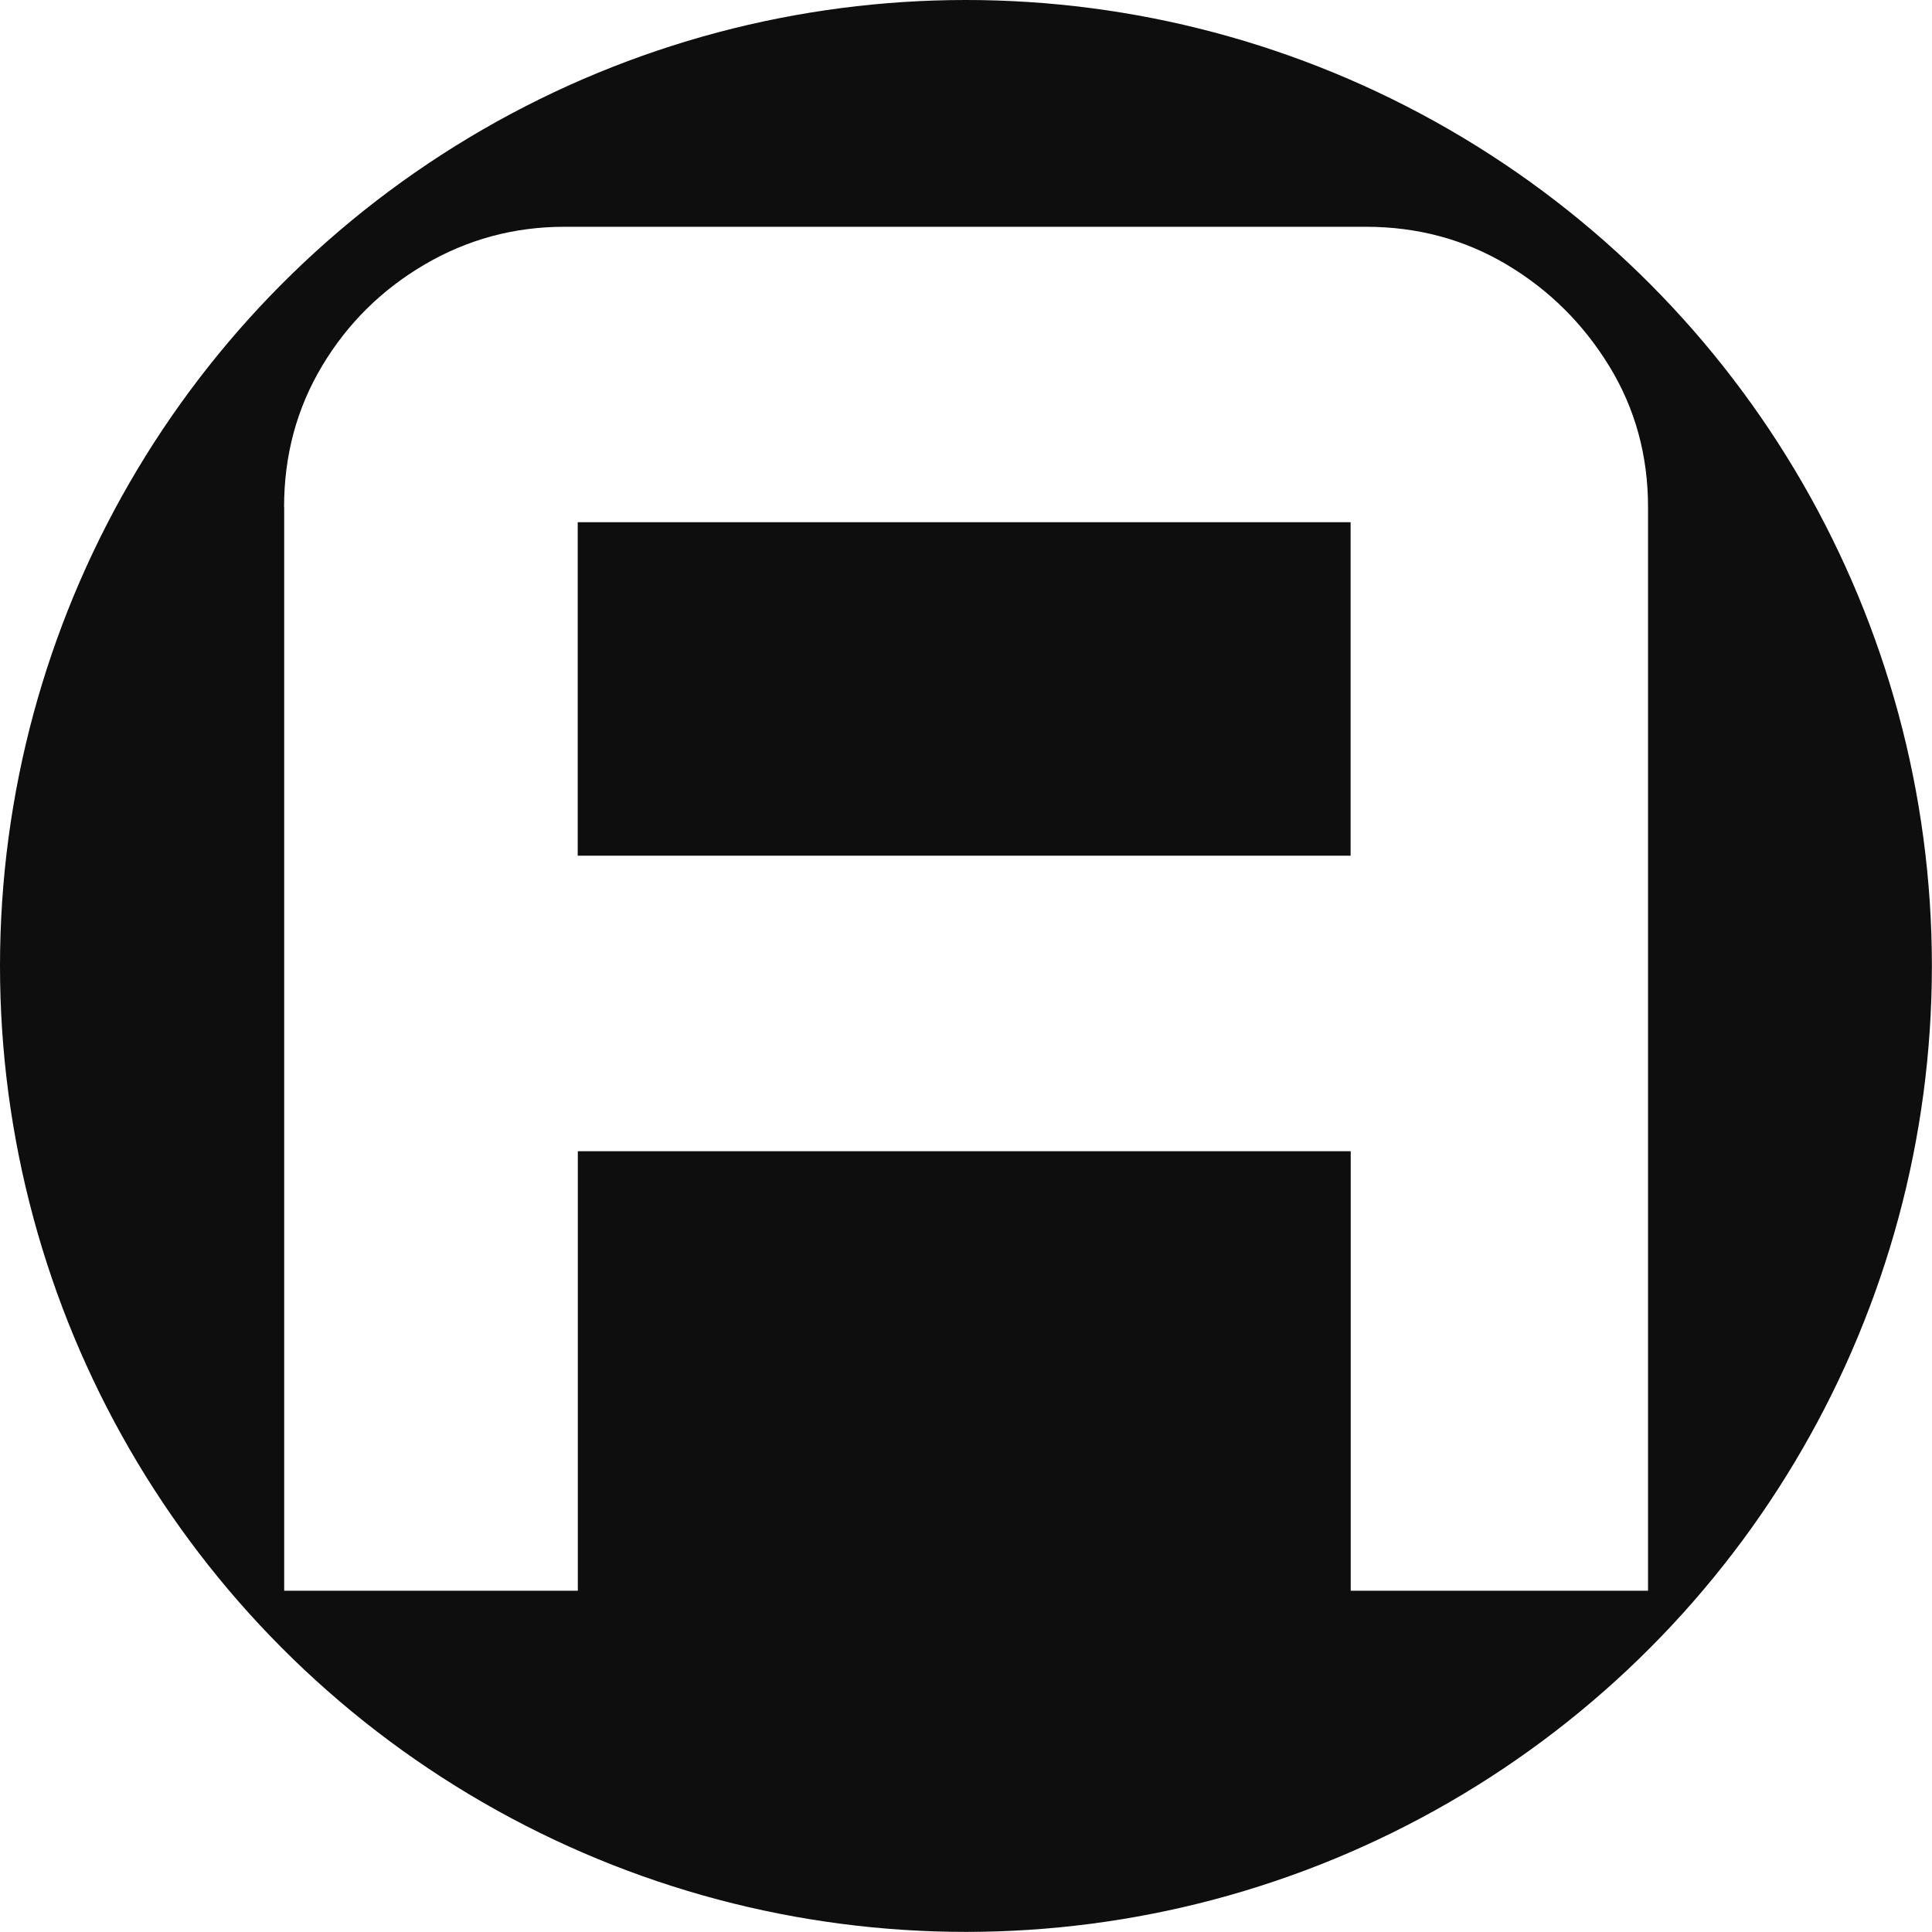 <?xml version="1.0" encoding="UTF-8"?>
<svg id="Layer_2" data-name="Layer 2" xmlns="http://www.w3.org/2000/svg" xmlns:xlink="http://www.w3.org/1999/xlink" viewBox="0 0 17.363 17.363">
  <defs>
    <linearGradient id="linear-gradient" x1="-55779.938" y1="-72312.982" x2="-56076.938" y2="-72313.018" gradientTransform="translate(14198.75 -17950.25) scale(.25 -.25)" gradientUnits="userSpaceOnUse">
      <stop offset="0" stop-color="#181819"/>
      <stop offset=".259" stop-color="#b5b4b9"/>
      <stop offset=".492" stop-color="#f3f2f2"/>
      <stop offset="1" stop-color="#b9b8bd"/>
    </linearGradient>
    <linearGradient id="linear-gradient-2" x1="-56150.957" y1="-72312.982" x2="-56588.957" y2="-72313.018" gradientTransform="translate(14198.75 -17950.25) scale(.25 -.25)" gradientUnits="userSpaceOnUse">
      <stop offset=".158" stop-color="#101011"/>
      <stop offset=".498" stop-color="#b4b3b8"/>
      <stop offset=".664" stop-color="#f5f3f4"/>
      <stop offset="1" stop-color="#b9b8bd"/>
    </linearGradient>
    <linearGradient id="linear-gradient-3" x1="-56643.159" y1="-72312.994" x2="-56621.159" y2="-72313.001" gradientTransform="translate(14198.75 -17950.25) scale(.25 -.25)" gradientUnits="userSpaceOnUse">
      <stop offset="0" stop-color="#262627"/>
      <stop offset="1" stop-color="#515154"/>
    </linearGradient>
    <linearGradient id="linear-gradient-4" x1="-56131.165" y1="-72312.995" x2="-56109.165" y2="-72313.002" gradientTransform="translate(14198.75 -17950.25) scale(.25 -.25)" gradientUnits="userSpaceOnUse">
      <stop offset="0" stop-color="#272628"/>
      <stop offset="1" stop-color="#525154"/>
    </linearGradient>
    <pattern id="Generated_Pattern_2" data-name="Generated Pattern 2" x="0" y="0" width="256" height="256" patternTransform="translate(-1.319 -1.319)" patternUnits="userSpaceOnUse" viewBox="0 0 256 256">
      <g>
        <rect width="256" height="256" fill="none"/>
        <rect width="35.75" height="256" fill="#0e0e0e"/>
        <g>
          <path d="M176.5,0h79.5v256h-79.5l.5-118.625-.5.25c.511-4.96-.631-11.206,0-16,.024-.186,1.232-1.874,1.25-2,.412-2.83-.888-7.076-1-10-1.338-34.919,1.379-69.982-.25-104.25-.083-1.738.197-3.61,0-5.375Z" fill="url(#linear-gradient)"/>
          <g>
            <path d="M163.75,0v256H48.75l.75-47.125-.75-13.75c1.087.165.232,2.758.5,3.5.814-.563.991-4.399-.5-4.5-.072-10.564.314-21.2.25-31.75-0-.045-.5-.705-.5-.75-.006-1.077.502-.186.5-.5-.135-24.95-.023-48.478,0-73,.001-.867-.417-2.535-.5-3.5l.5.25c-.473-.947-.001-1.732,0-2.5.013-10.356-.571-21.205,0-31.75h-.5c-.29-.498.5-1.375.5-1.5.038-13.835-.629-27.664.25-41.5-.823-.096-.005-1.193,0-1.75.001-.091-.504-.413-.5-.5.01-.192.491-.058.5-.25.08-1.701-.058-3.425,0-5.125h114.5Z" fill="url(#linear-gradient-2)"/>
            <path d="M49.25,0c-.058,1.7.08,3.424,0,5.125-.009.192-.49.058-.5.25-.004.087.501.408.5.5-.005.557-.823,1.654,0,1.75-.879,13.836-.212,27.665-.25,41.5-0.0.125-.79,1.002-.5,1.5h.5c-.571,10.545.013,21.394,0,31.75-.001.768-.473,1.553,0,2.5l-.5-.25c.083.965.501,2.634.5,3.5-.023,24.522-.135,48.05,0,73,.002.314-.506-.577-.5.5 0.0.045.5.705.5.75.064,10.55-.322,21.186-.25,31.75,1.491.101,1.314,3.937.5,4.5-.268-.742.587-3.335-.5-3.5l.75,13.75-.75,47.125h-13V0h13.5Z" fill="url(#linear-gradient-3)"/>
            <path d="M176.5,0c.197,1.765-.083,3.637,0,5.375,1.629,34.268-1.088,69.331.25,104.25.112,2.924,1.412,7.17,1,10-.018.126-1.226,1.814-1.25,2-.631,4.794.511,11.04,0,16l.5-.25-.5,118.625h-12.75V0h12.75Z" fill="url(#linear-gradient-4)"/>
          </g>
        </g>
      </g>
    </pattern>
  </defs>
  <g id="Layer_1-2" data-name="Layer 1">
    <circle cx="8.681" cy="8.681" r="8.681" fill="url(#Generated_Pattern_2)"/>
    <path d="M2.553,4.558c0-.466.114-.888.341-1.268.227-.38.533-.684.919-.911s.806-.341,1.26-.341h7.201c.466,0,.888.114,1.269.341.38.227.686.531.919.911s.349.803.349,1.268v9.738h-2.672v-3.95h-6.946v3.95h-2.639V4.558ZM12.138,7.69v-2.997h-6.946v2.997h6.946Z" fill="#fff"/>
  </g>
</svg>